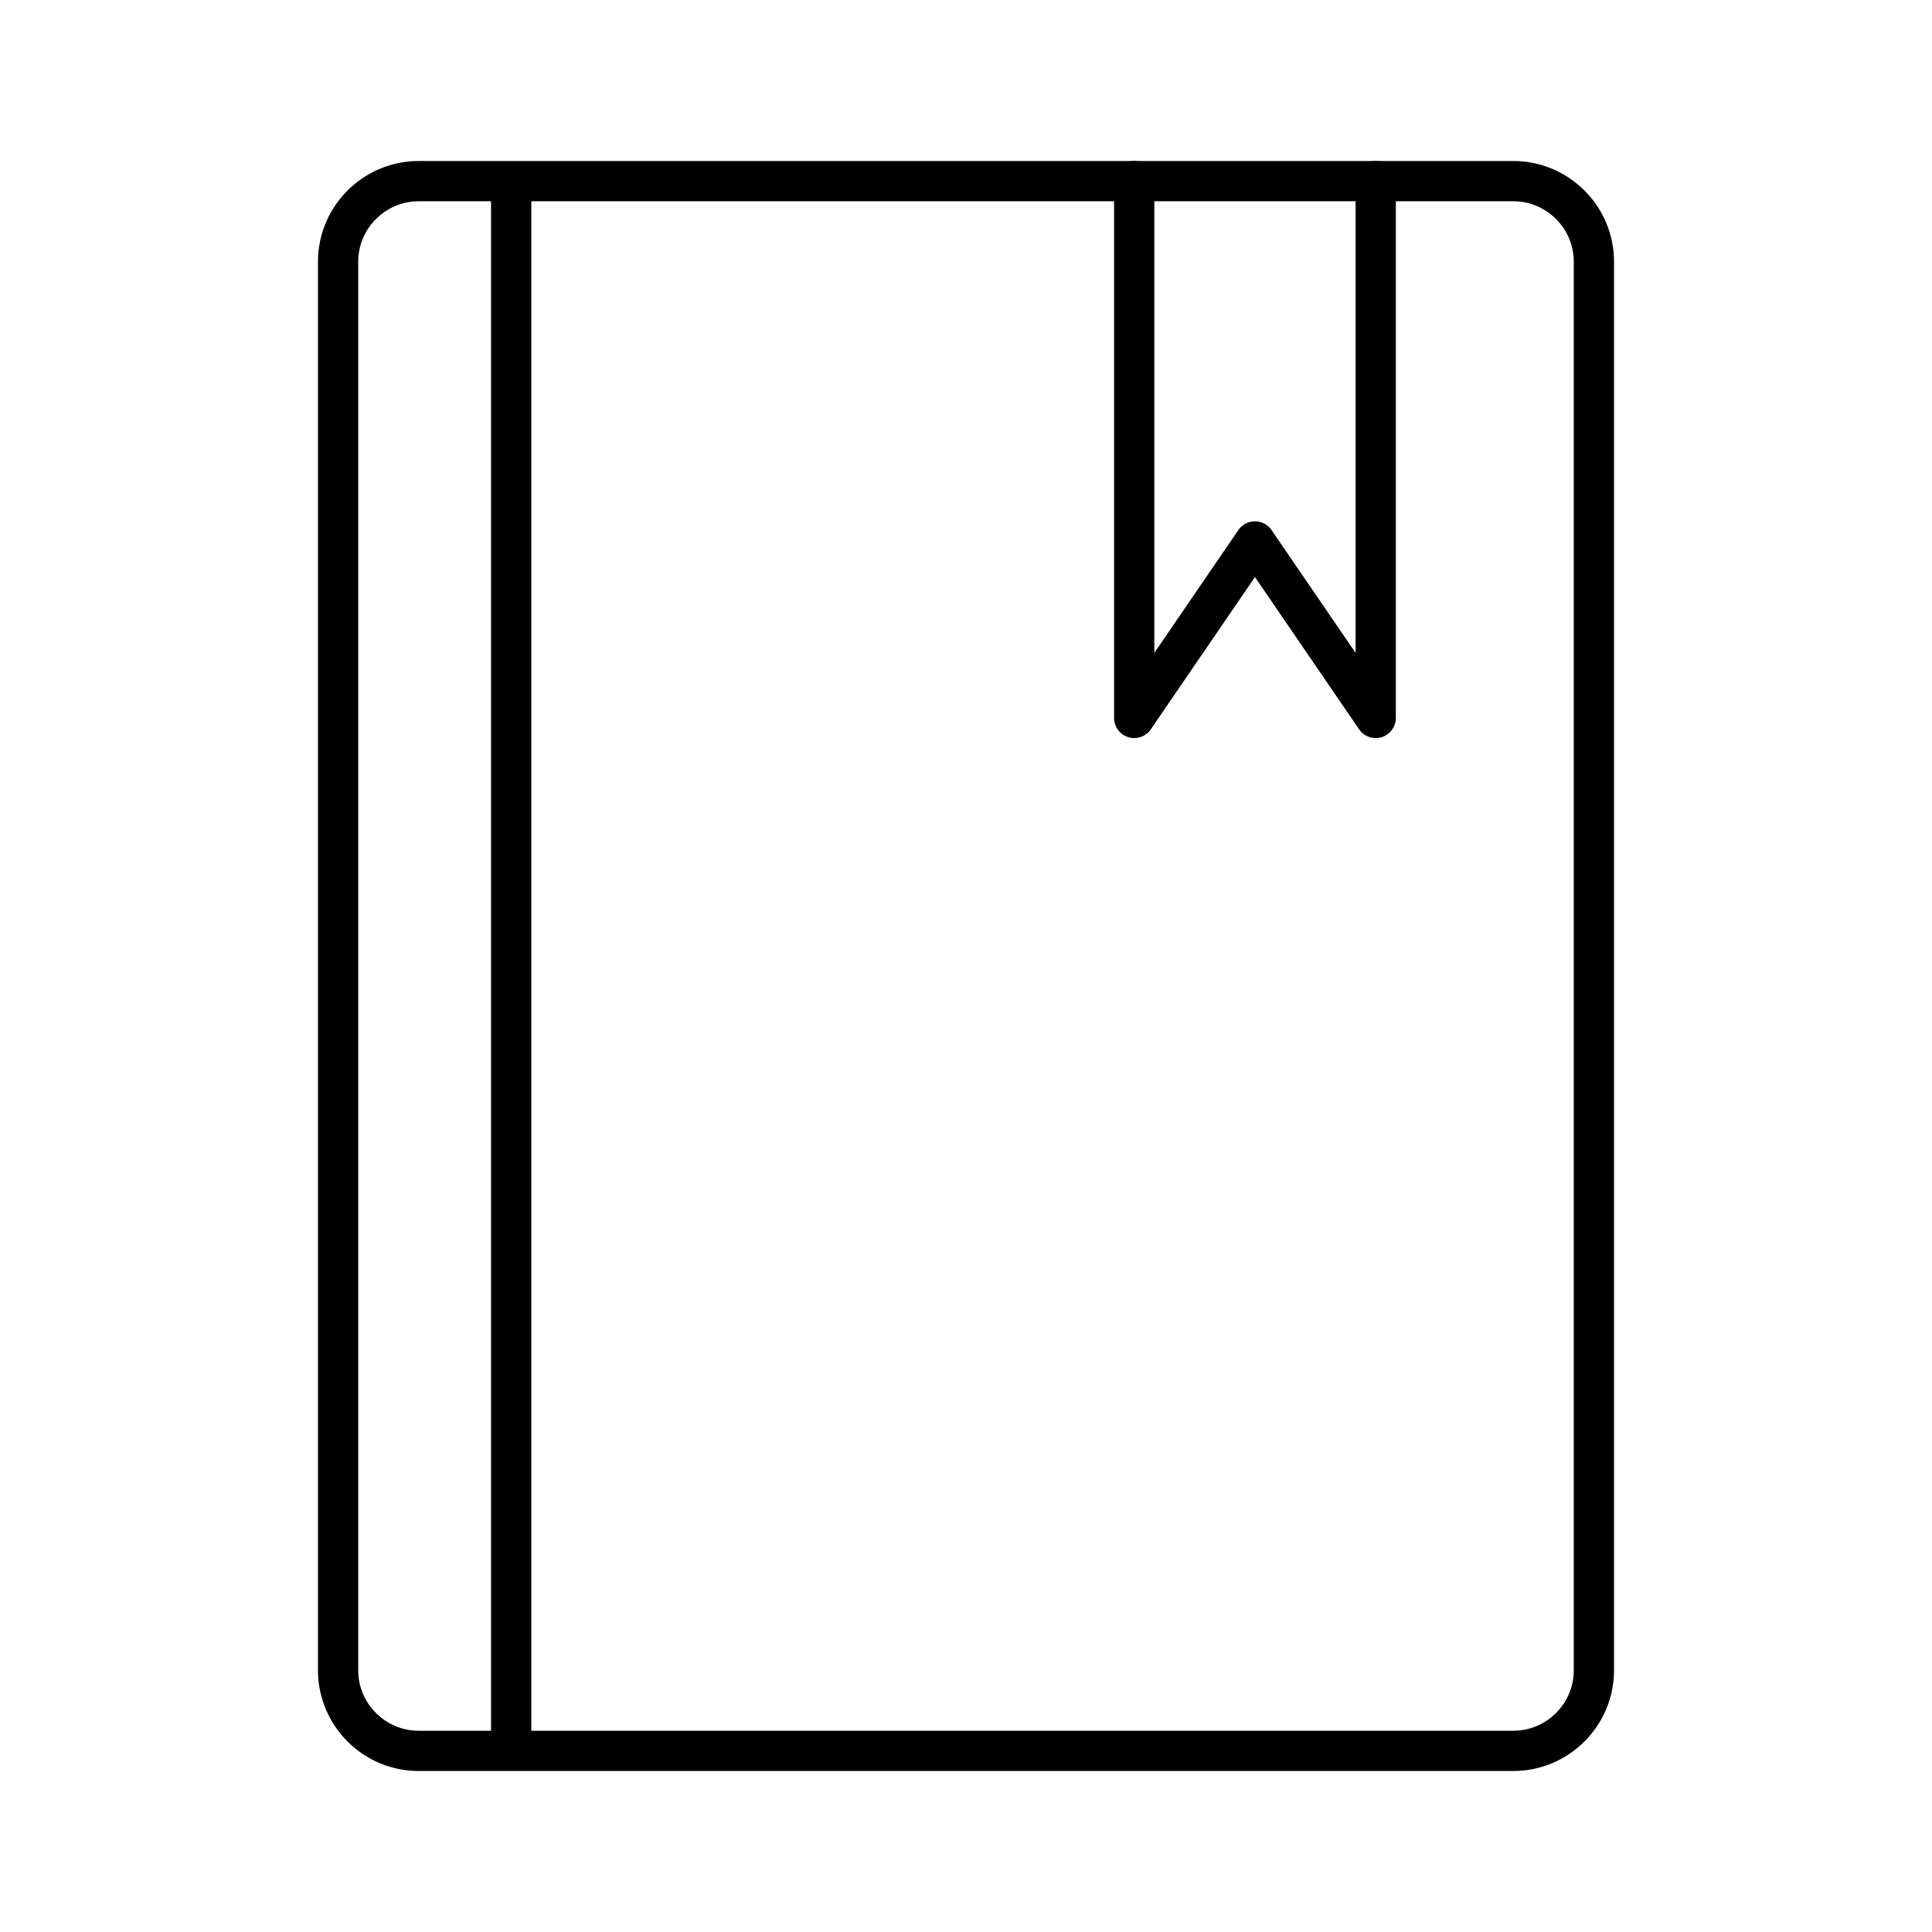 <?xml version="1.0" encoding="utf-8"?>
<!-- Generator: www.svgicons.com -->
<svg xmlns="http://www.w3.org/2000/svg" width="800" height="800" viewBox="0 0 48 48">
<path fill="none" stroke="currentColor" stroke-linecap="round" stroke-linejoin="round" d="M12.7 4.5h-2.3c-1.1 0-2 .9-2 2v35c0 1.1.9 2 2 2h2.3m0-39v39h24.9c1.1 0 2-.9 2-2v-35c0-1.1-.9-2-2-2z"/><path fill="none" stroke="currentColor" stroke-linecap="round" stroke-linejoin="round" d="M34.179 4.5v13.337l-3-4.385l-3 4.385V4.5"/>
</svg>